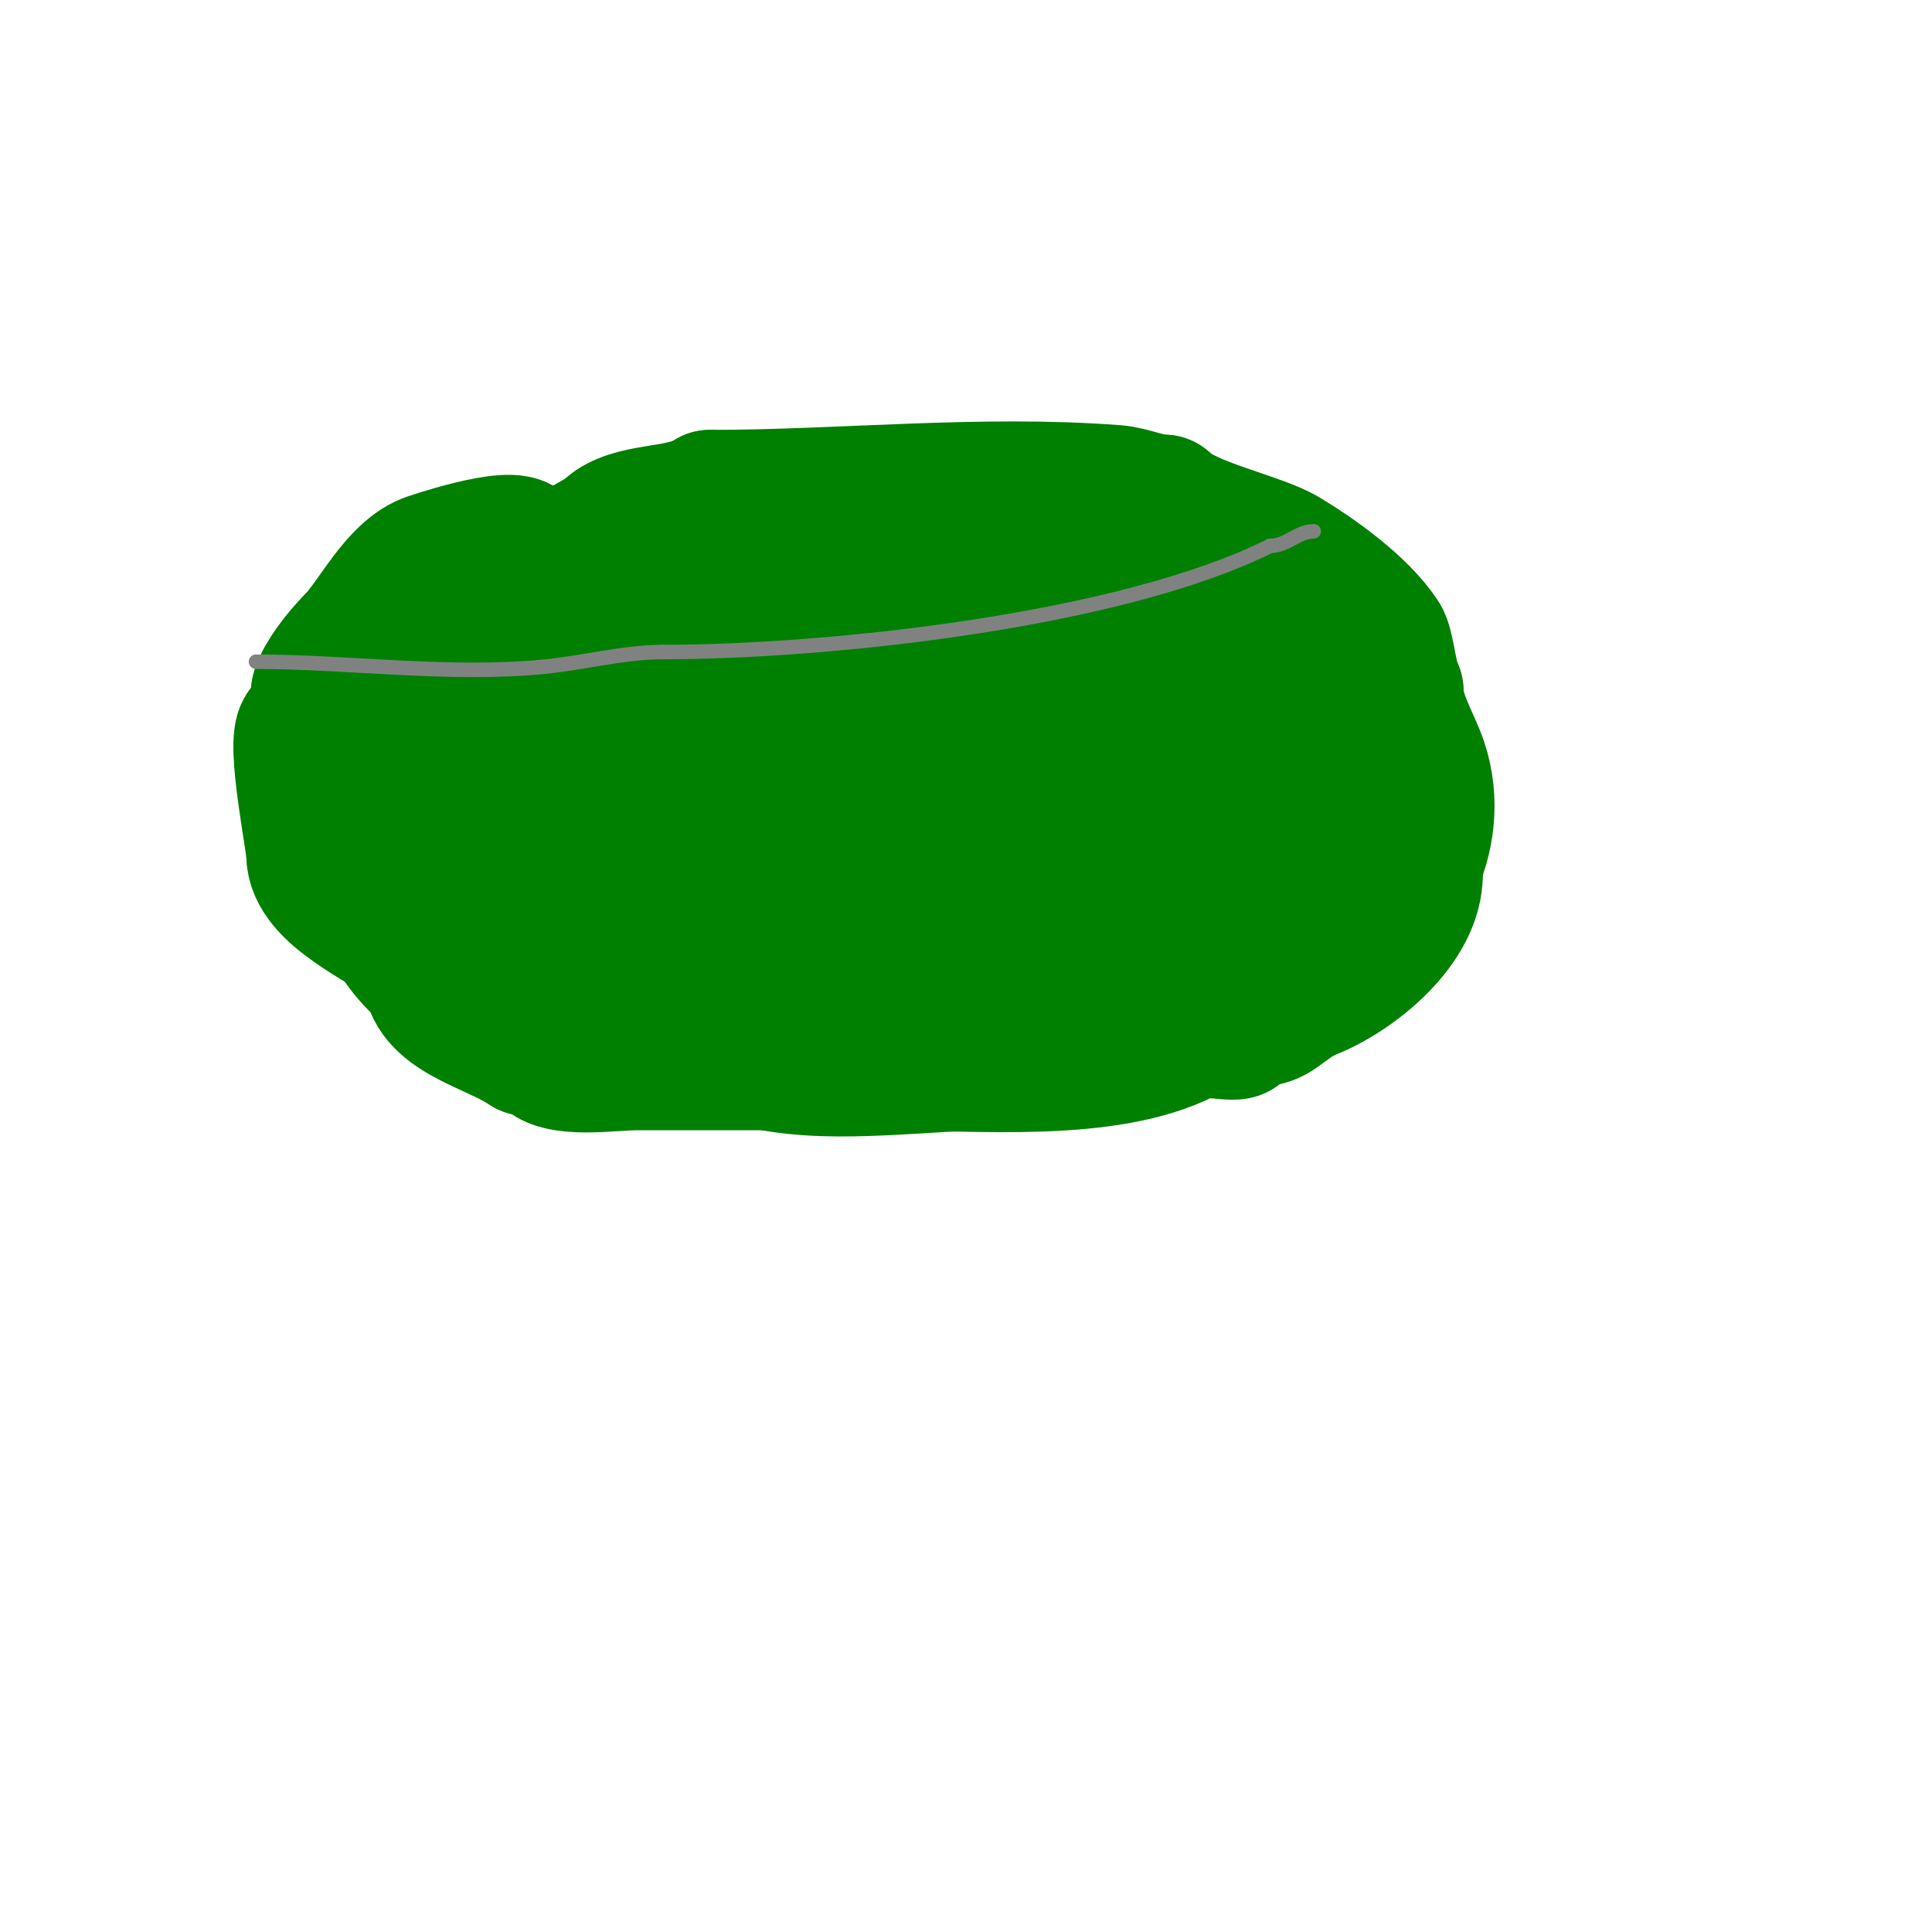 <svg viewBox='0 0 400 400' version='1.1' xmlns='http://www.w3.org/2000/svg' xmlns:xlink='http://www.w3.org/1999/xlink'><g fill='none' stroke='#008000' stroke-width='20' stroke-linecap='round' stroke-linejoin='round'><path d='M112,114c12.693,0 17.43,-9 31,-9'/><path d='M143,105c0,-4.237 8.731,-1.693 12,-3c12.451,-4.981 28.818,-3 43,-3'/><path d='M198,99c11.388,0 18.594,2.838 29,7c4.446,1.779 9.084,-0.916 13,3'/><path d='M240,109c3.898,3.898 9.537,3.512 14,5c0.543,0.181 19.093,14.093 20,15'/><path d='M274,129c10.863,10.863 15.109,20.164 23,32c2.089,3.133 0,15.903 0,20'/><path d='M297,181c0,13.067 -14.56,24.224 -24,28c-5.213,2.085 -6.509,6 -13,6'/><path d='M260,215c-2.57,5.141 -8.844,0.922 -13,3c-17.457,8.729 -44.325,6 -65,6'/><path d='M182,224c-16.667,0 -33.333,0 -50,0c-5.556,0 -16.14,1.888 -21,-2c-4.058,-3.246 -8.355,-9.592 -11,-14'/><path d='M100,208c-2.667,-2 -4.233,-5.173 -6,-8c-2.158,-3.453 -5.641,-4.641 -8,-7c-0.943,-0.943 0.422,-2.735 0,-4c-0.81,-2.43 -3.411,-4.055 -4,-7c-1.219,-6.094 0,-13.809 0,-20c0,-5.478 -1.48,-14.041 1,-19'/><path d='M83,143c0,-4.306 12.422,-27.969 15,-29c4.966,-1.987 15.535,-2 22,-2'/><path d='M120,112c1.942,1.942 9.136,2 12,2'/></g>
<g fill='none' stroke='#008000' stroke-width='28' stroke-linecap='round' stroke-linejoin='round'><path d='M109,138c0,3.667 0,7.333 0,11c0,1 0,-2 0,-3c0,-2.403 -0.998,-7.002 1,-9c0.707,-0.707 0,2 0,3c0,1.396 0.395,11.395 -2,9c-0.758,-0.758 0,-11.798 0,-13'/><path d='M108,136c3.818,-19.091 10,-3.112 10,5c0,1.491 1.333,-2.667 2,-4c1.511,-3.021 3.831,-5.277 6,-6c13.082,-4.361 20.741,7.247 29,10'/><path d='M155,141c5.448,5.448 -5.134,6.289 -9,5c-12.471,-4.157 -25.898,-15.508 -23,-30c1.044,-5.22 18.563,0.563 20,2c3.135,3.135 -6,4.648 -6,2'/><path d='M137,120c2.684,0 3.536,-2.452 6,-3c16.432,-3.652 37.115,1 54,1'/><path d='M197,118c9.808,0 17.258,4.258 24,11c3.481,3.481 9.873,3.249 14,6c6.901,4.6 16.962,10.392 25,12'/><path d='M260,147c8.348,5.566 -6.369,-1.474 -7,-2c-3.373,-2.811 -7.327,-10.551 -11,-13c-2.24,-1.493 -8.124,-2.562 -11,-4c-0.894,-0.447 2,0 3,0c1.374,0 2.644,0.774 4,1c2.441,0.407 5.982,-0.345 8,1c1.776,1.184 2.975,3.325 5,4'/><path d='M251,134c4.781,4.781 10.01,9.008 15,13c1.402,1.121 0.506,4.004 2,5c0.832,0.555 2.168,-0.555 3,0c1.263,0.842 0.153,7.73 1,9c1.67,2.505 5,18.616 5,20'/><path d='M277,181c-1.535,3.069 -6.106,3.829 -9,6c-7.234,5.426 -12.038,2 -21,2c-2.679,0 -11.72,1.52 -14,0c-1.387,-0.924 -1.553,-3.173 -3,-4c-5.513,-3.15 -12.36,4 -17,4'/><path d='M213,189c-4.303,0 -9.101,-1 -13,-1c-0.471,0 -7.133,1 0,1c2.028,0 -4.033,0.508 -6,1c-2.607,0.652 -4.867,1 -8,1'/><path d='M186,191c0,1.605 -20.131,3.681 -23,4c-9.6,1.067 -31.662,6.346 -37,-7c-1.992,-4.981 -1.499,-18.504 0,-23c0.236,-0.707 0.255,-2 1,-2'/><path d='M127,163c0,-11.907 -13.423,-9.282 -22,-15c-6.247,-4.164 0.072,-9.392 -3,-14c-4.465,-6.697 -7,-0.231 -7,4c0,2 0,4 0,6'/><path d='M95,144c0,6.428 -2.039,16.883 0,23c1.709,5.127 6.733,9.466 9,14c2.271,4.541 3.046,6.697 8,10c2.287,1.525 0.571,5.571 2,7c0.5,0.5 2.5,-0.5 3,0c0.527,0.527 0.255,2 1,2'/><path d='M118,200c7.984,1.597 13.833,7.185 22,9c4.753,1.056 10.284,-1.179 15,0c25.673,6.418 55.228,3 82,3'/><path d='M237,212c9.412,0 36.154,0.616 32,-16c-1.641,-6.563 -5.862,-8.248 -9,-14c-2.449,-4.49 -2.129,-8.564 -7,-11c-3.101,-1.55 -7.723,-1.017 -11,-2c-24.879,-7.464 -35.094,-2.558 -60,1'/><path d='M182,170c-9.71,1.618 -18.112,4 -28,4c-1.375,0 -8.218,0.782 -9,0c-0.707,-0.707 0.555,-2.168 0,-3c-0.556,-0.835 -5.158,-3.755 -6,-6c-3.559,-9.491 5.434,-18.217 13,-22c7.861,-3.93 32.717,-1 43,-1'/><path d='M195,142c4.667,0 9.333,0 14,0c3.568,0 25.771,-1.229 28,1c2.134,2.134 -6.174,-0.06 -9,1c-6.051,2.269 -12.714,3.549 -19,5c-14.003,3.231 -28.874,-0.766 -43,1c-12.357,1.545 -12.21,5.07 -21,8'/><path d='M145,158c-7.552,0 -25.084,5 -33,5c-2.085,0 -12.057,0.887 -13,-1c-0.958,-1.915 0,-7.017 0,-9'/><path d='M99,153c0,-7.138 0.107,-19.107 5,-24c2.577,-2.577 7.904,-1.904 10,-4c2.604,-2.604 2.955,-5 7,-5'/><path d='M121,120c2.014,-1.007 11.879,-9.243 11,-11c-1.272,-2.543 -11.225,4.408 -13,5'/><path d='M119,114c-0.456,0.274 -15.022,9 -10,9c1,0 2.051,0.316 3,0c1.739,-0.58 13.235,-12.823 15,-14c5.378,-3.585 14.417,-2.278 20,-6'/><path d='M147,103c27.472,0 56.191,-3.139 84,-1c3.218,0.248 6.818,2 10,2'/><path d='M241,104c4.827,4.827 19.474,7.685 25,11c6.383,3.83 15.567,10.35 20,17c1.215,1.822 1.561,8.122 3,11'/><path d='M289,143c0,5.114 3.517,10.551 5,15c5.114,15.343 -4.124,32.375 -18,37'/><path d='M276,195c-5.026,5.026 -16.643,8.881 -23,11c-3.097,1.032 -7.944,3 -11,3c-1,0 -2.553,-0.894 -3,0c-3.644,7.288 -24.404,11 -33,11'/><path d='M206,220c-14.822,0 -32.462,2.908 -47,0c-9.87,-1.974 -20.744,-3 -31,-3'/><path d='M128,217c-4.962,-2.481 -6.004,-2.669 -11,-6c-2.886,-1.924 -8.727,0.091 -12,-1c-0.894,-0.298 -1.057,-2 -2,-2'/><path d='M103,208c-0.911,0 -7.356,-6.712 -8,-8c-0.447,-0.894 -2.051,0.316 -3,0c-0.884,-0.295 -5.31,-3.482 -6,-4c-6.46,-4.845 -21,-10.929 -21,-19'/><path d='M65,177c0,-2.548 -4.313,-23.687 -2,-26c0.5,-0.5 2.5,0.5 3,0c1.136,-1.136 -0.537,-6.389 0,-8c0.999,-2.996 4.354,-7.354 7,-10'/><path d='M73,133c4.7,-4.7 9.134,-14.711 16,-17c3.638,-1.213 22.018,-7.037 19,-1'/><path d='M108,115c-6.602,6.602 -14.955,13.977 -23,18c-2.497,1.249 -6.023,0.023 -8,2c-1.453,1.453 -7.117,12.793 -8,15c-0.799,1.997 1.472,11 -1,11'/><path d='M68,161c0,-2.815 -0.126,5.368 0,6c0.897,4.484 5,1.979 5,8c0,5.869 11.995,26 16,26'/><path d='M89,201c0,8.93 12.77,11.18 20,16'/><path d='M109,217c13.379,0 -3,-2.125 -3,-6'/><path d='M106,211c0,-4.546 4.248,-3.248 7,-6'/><path d='M113,205c4.388,-4.388 11.577,-4.577 16,-9c3.307,-3.307 7.464,-9.232 11,-11'/></g>
<g fill='none' stroke='#808282' stroke-width='3' stroke-linecap='round' stroke-linejoin='round'><path d='M53,137c19.267,0 40.149,2.985 60,1c7.754,-0.775 16.322,-3 24,-3'/><path d='M137,135c35.054,0 95.146,-6.573 126,-22'/><path d='M263,113c3.511,0 5.662,-3 9,-3'/></g>
</svg>